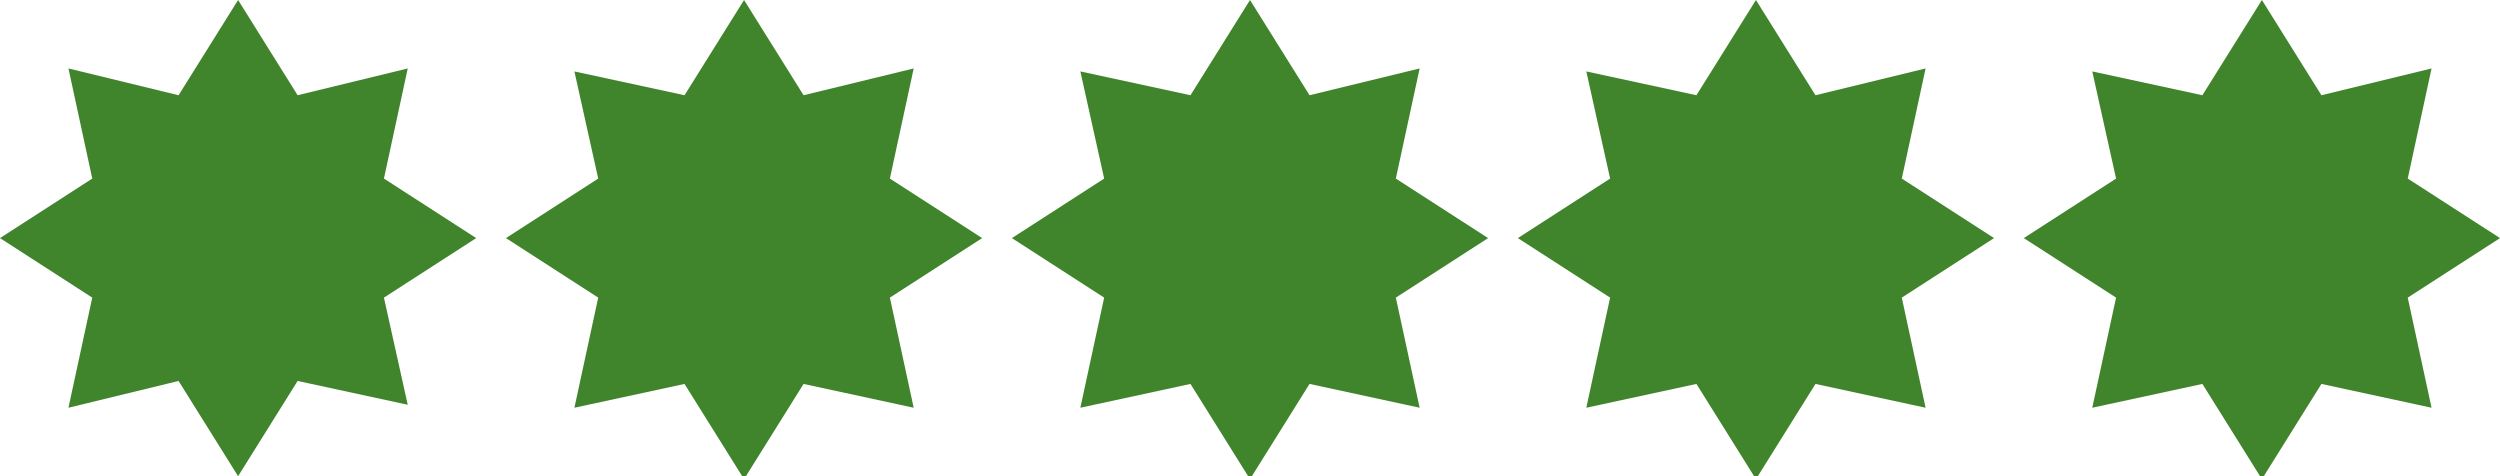 <svg xmlns="http://www.w3.org/2000/svg" viewBox="0 0 84 16"><path d="M16 8l-3.1-2 .8-3.7-3.7.9L8 0 6 3.2l-3.7-.9.8 3.7L0 8l3.1 2-.8 3.7 3.7-.9L8 16l2-3.2 3.7.8-.8-3.6L16 8zm17 0l-3.1-2 .8-3.7-3.7.9L25 0l-2 3.2-3.7-.8.8 3.6L17 8l3.1 2-.8 3.7 3.7-.8 2 3.2 2-3.2 3.7.8-.8-3.7L33 8zm17 0l-3.1-2 .8-3.7-3.7.9L42 0l-2 3.2-3.7-.8.8 3.6L34 8l3.1 2-.8 3.7 3.7-.8 2 3.2 2-3.2 3.7.8-.8-3.7L50 8zm17 0l-3.1-2 .8-3.7-3.7.9L59 0l-2 3.2-3.7-.8.8 3.6L51 8l3.1 2-.8 3.7 3.7-.8 2 3.2 2-3.2 3.7.8-.8-3.7L67 8zm17 0l-3.1-2 .8-3.7-3.7.9L76 0l-2 3.2-3.7-.8.8 3.6L68 8l3.1 2-.8 3.7 3.7-.8 2 3.2 2-3.2 3.7.8-.8-3.7L84 8z" fill="#40852b"/></svg>